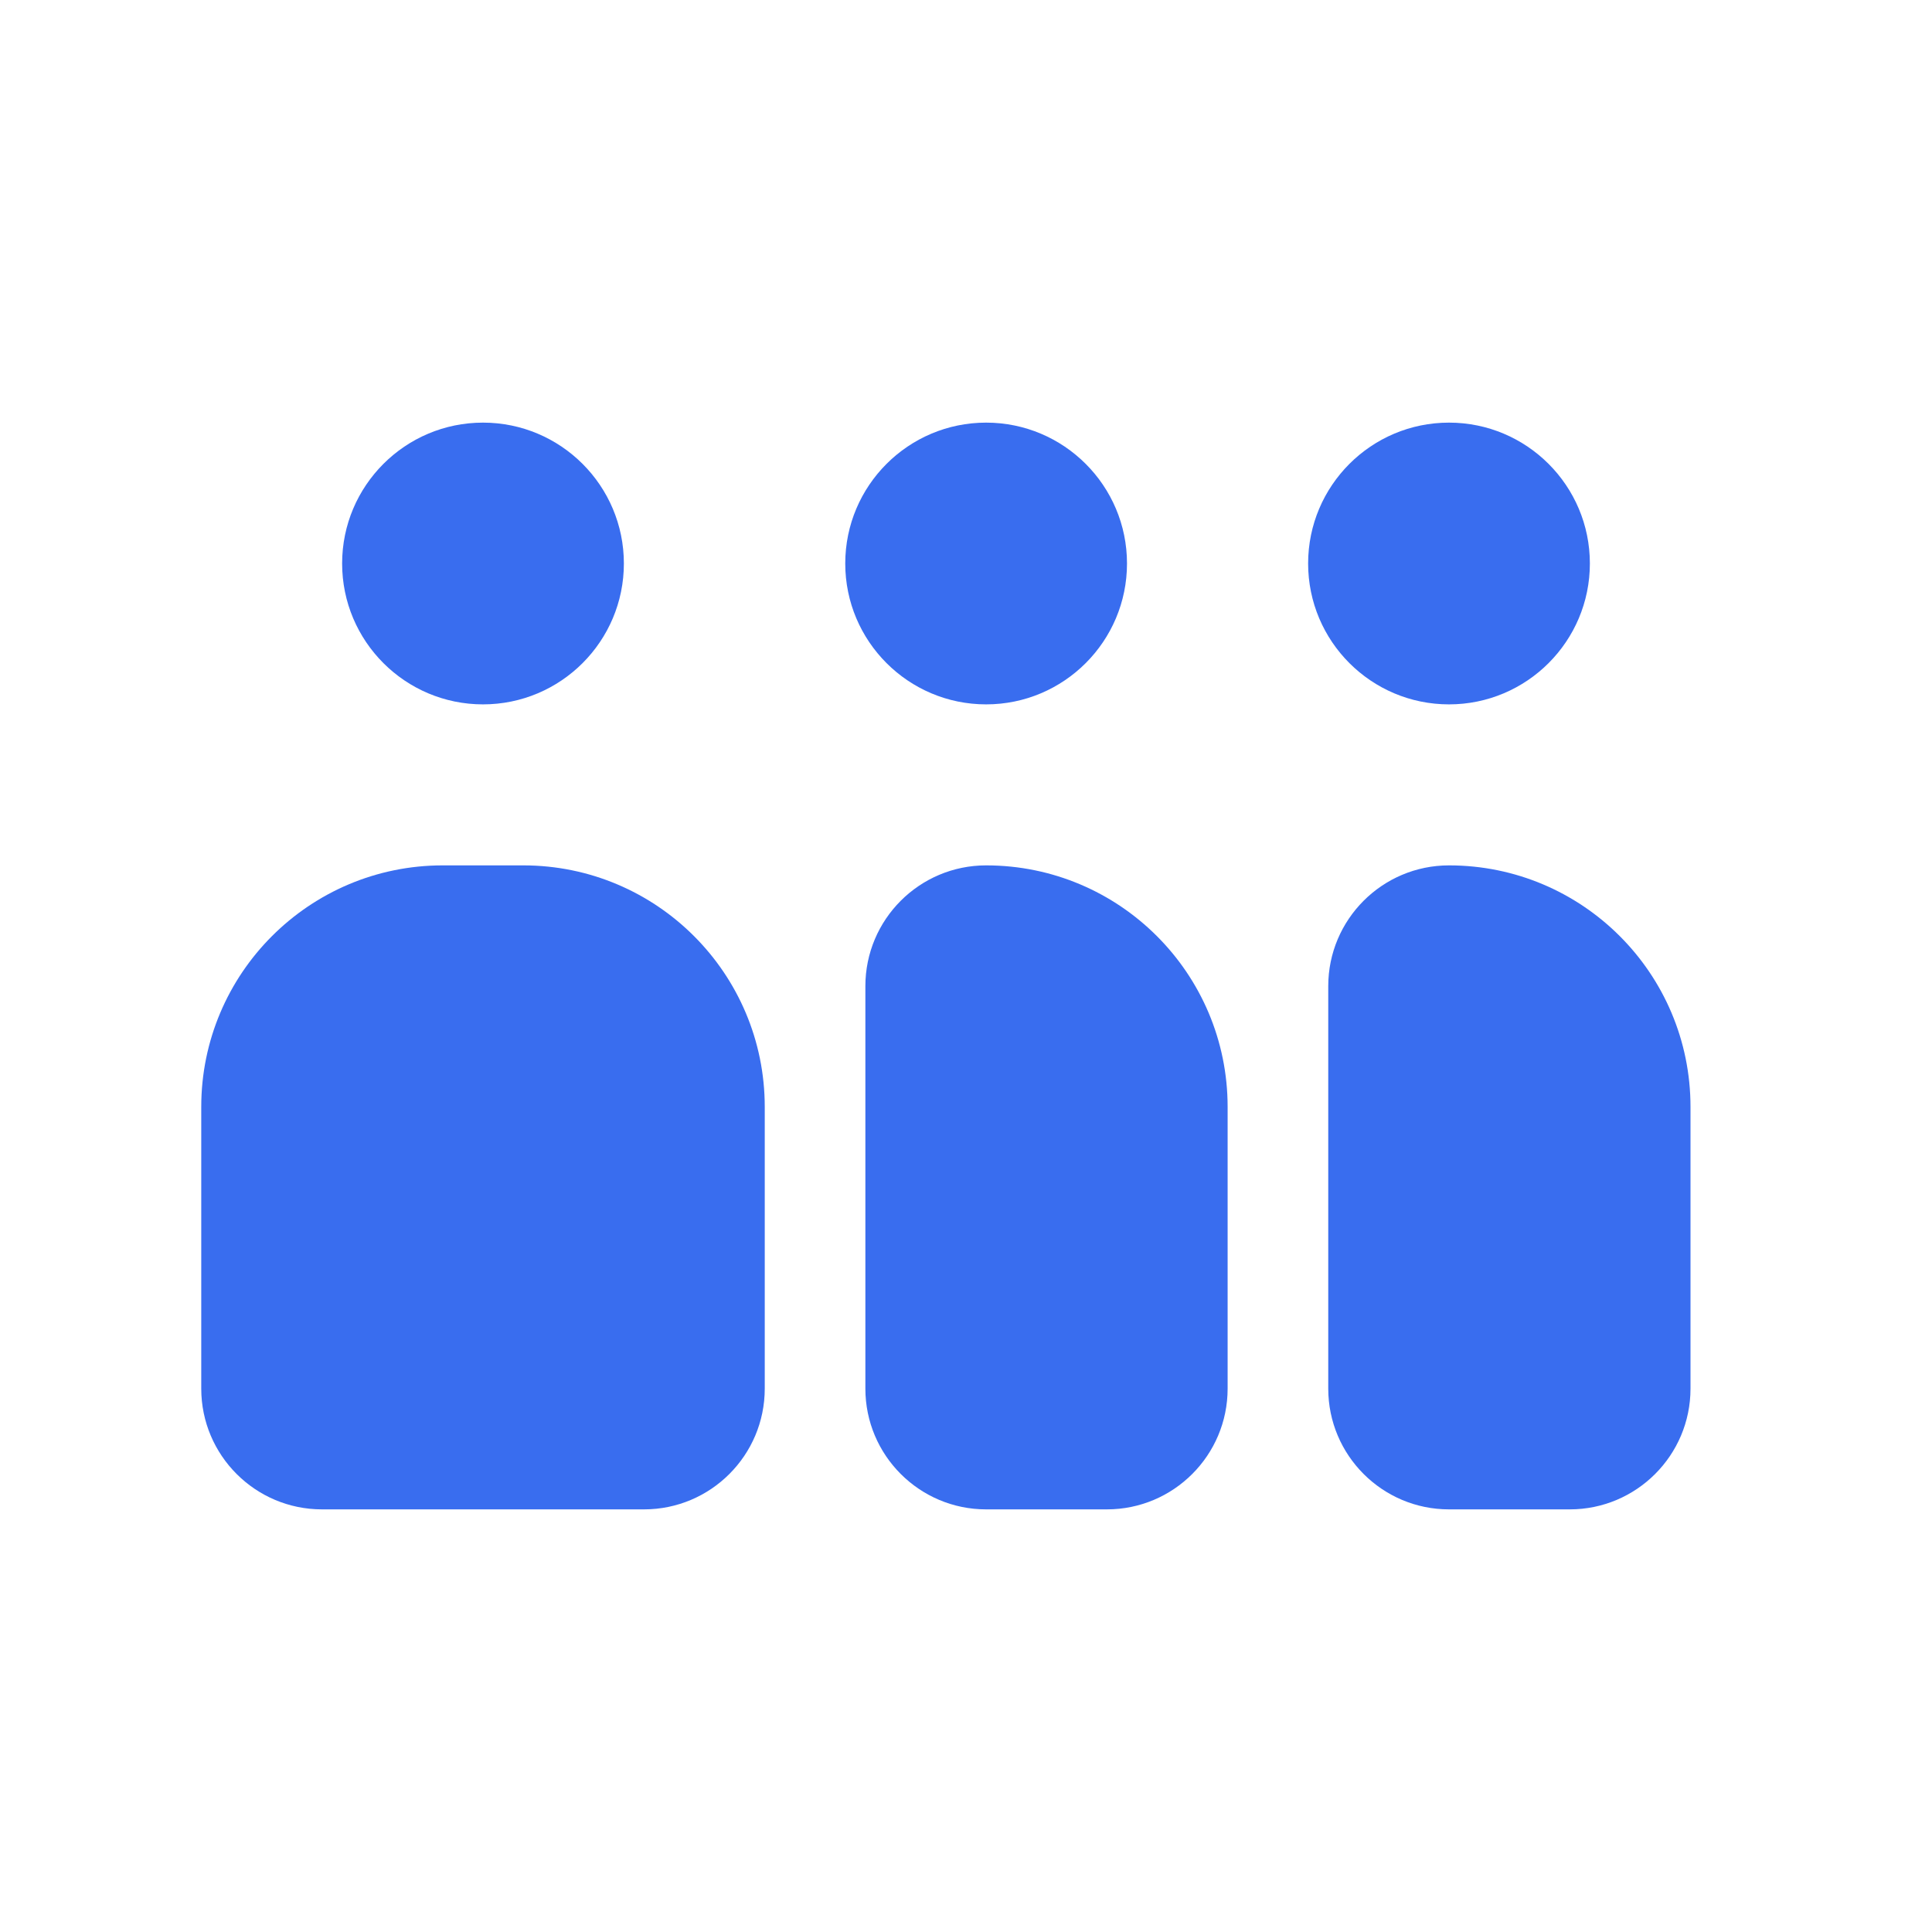 <svg width="24" height="24" viewBox="0 0 24 24" fill="none" xmlns="http://www.w3.org/2000/svg">
<path d="M6 8.75C6.966 8.75 7.75 7.966 7.75 7C7.75 6.034 6.966 5.25 6 5.25C5.034 5.25 4.25 6.034 4.25 7C4.25 7.966 5.034 8.75 6 8.75Z" fill="#396DEF"/>
<path d="M2.5 13.75C2.5 12.093 3.843 10.75 5.5 10.75H6.5C8.157 10.75 9.5 12.093 9.5 13.75V17.25C9.5 18.078 8.828 18.75 8 18.75H4C3.172 18.75 2.5 18.078 2.5 17.25V13.75Z" fill="#396DEF"/>
<path d="M12.25 8.75C13.216 8.75 14 7.966 14 7C14 6.034 13.216 5.25 12.25 5.25C11.284 5.25 10.5 6.034 10.5 7C10.5 7.966 11.284 8.75 12.25 8.75Z" fill="#396DEF"/>
<path d="M15.25 17.25V13.75C15.25 12.093 13.907 10.75 12.25 10.75C11.422 10.75 10.75 11.422 10.75 12.25V17.25C10.75 18.078 11.422 18.75 12.25 18.75H13.75C14.578 18.75 15.25 18.078 15.25 17.25Z" fill="#396DEF"/>
<path d="M18 8.75C18.966 8.75 19.75 7.966 19.75 7C19.75 6.034 18.966 5.25 18 5.25C17.034 5.25 16.25 6.034 16.25 7C16.25 7.966 17.034 8.75 18 8.75Z" fill="#396DEF"/>
<path d="M21 17.25V13.75C21 12.093 19.657 10.75 18 10.75C17.172 10.75 16.5 11.422 16.5 12.25V17.25C16.5 18.078 17.172 18.75 18 18.75H19.5C20.328 18.75 21 18.078 21 17.25Z" fill="#396DEF"/>
</svg>

